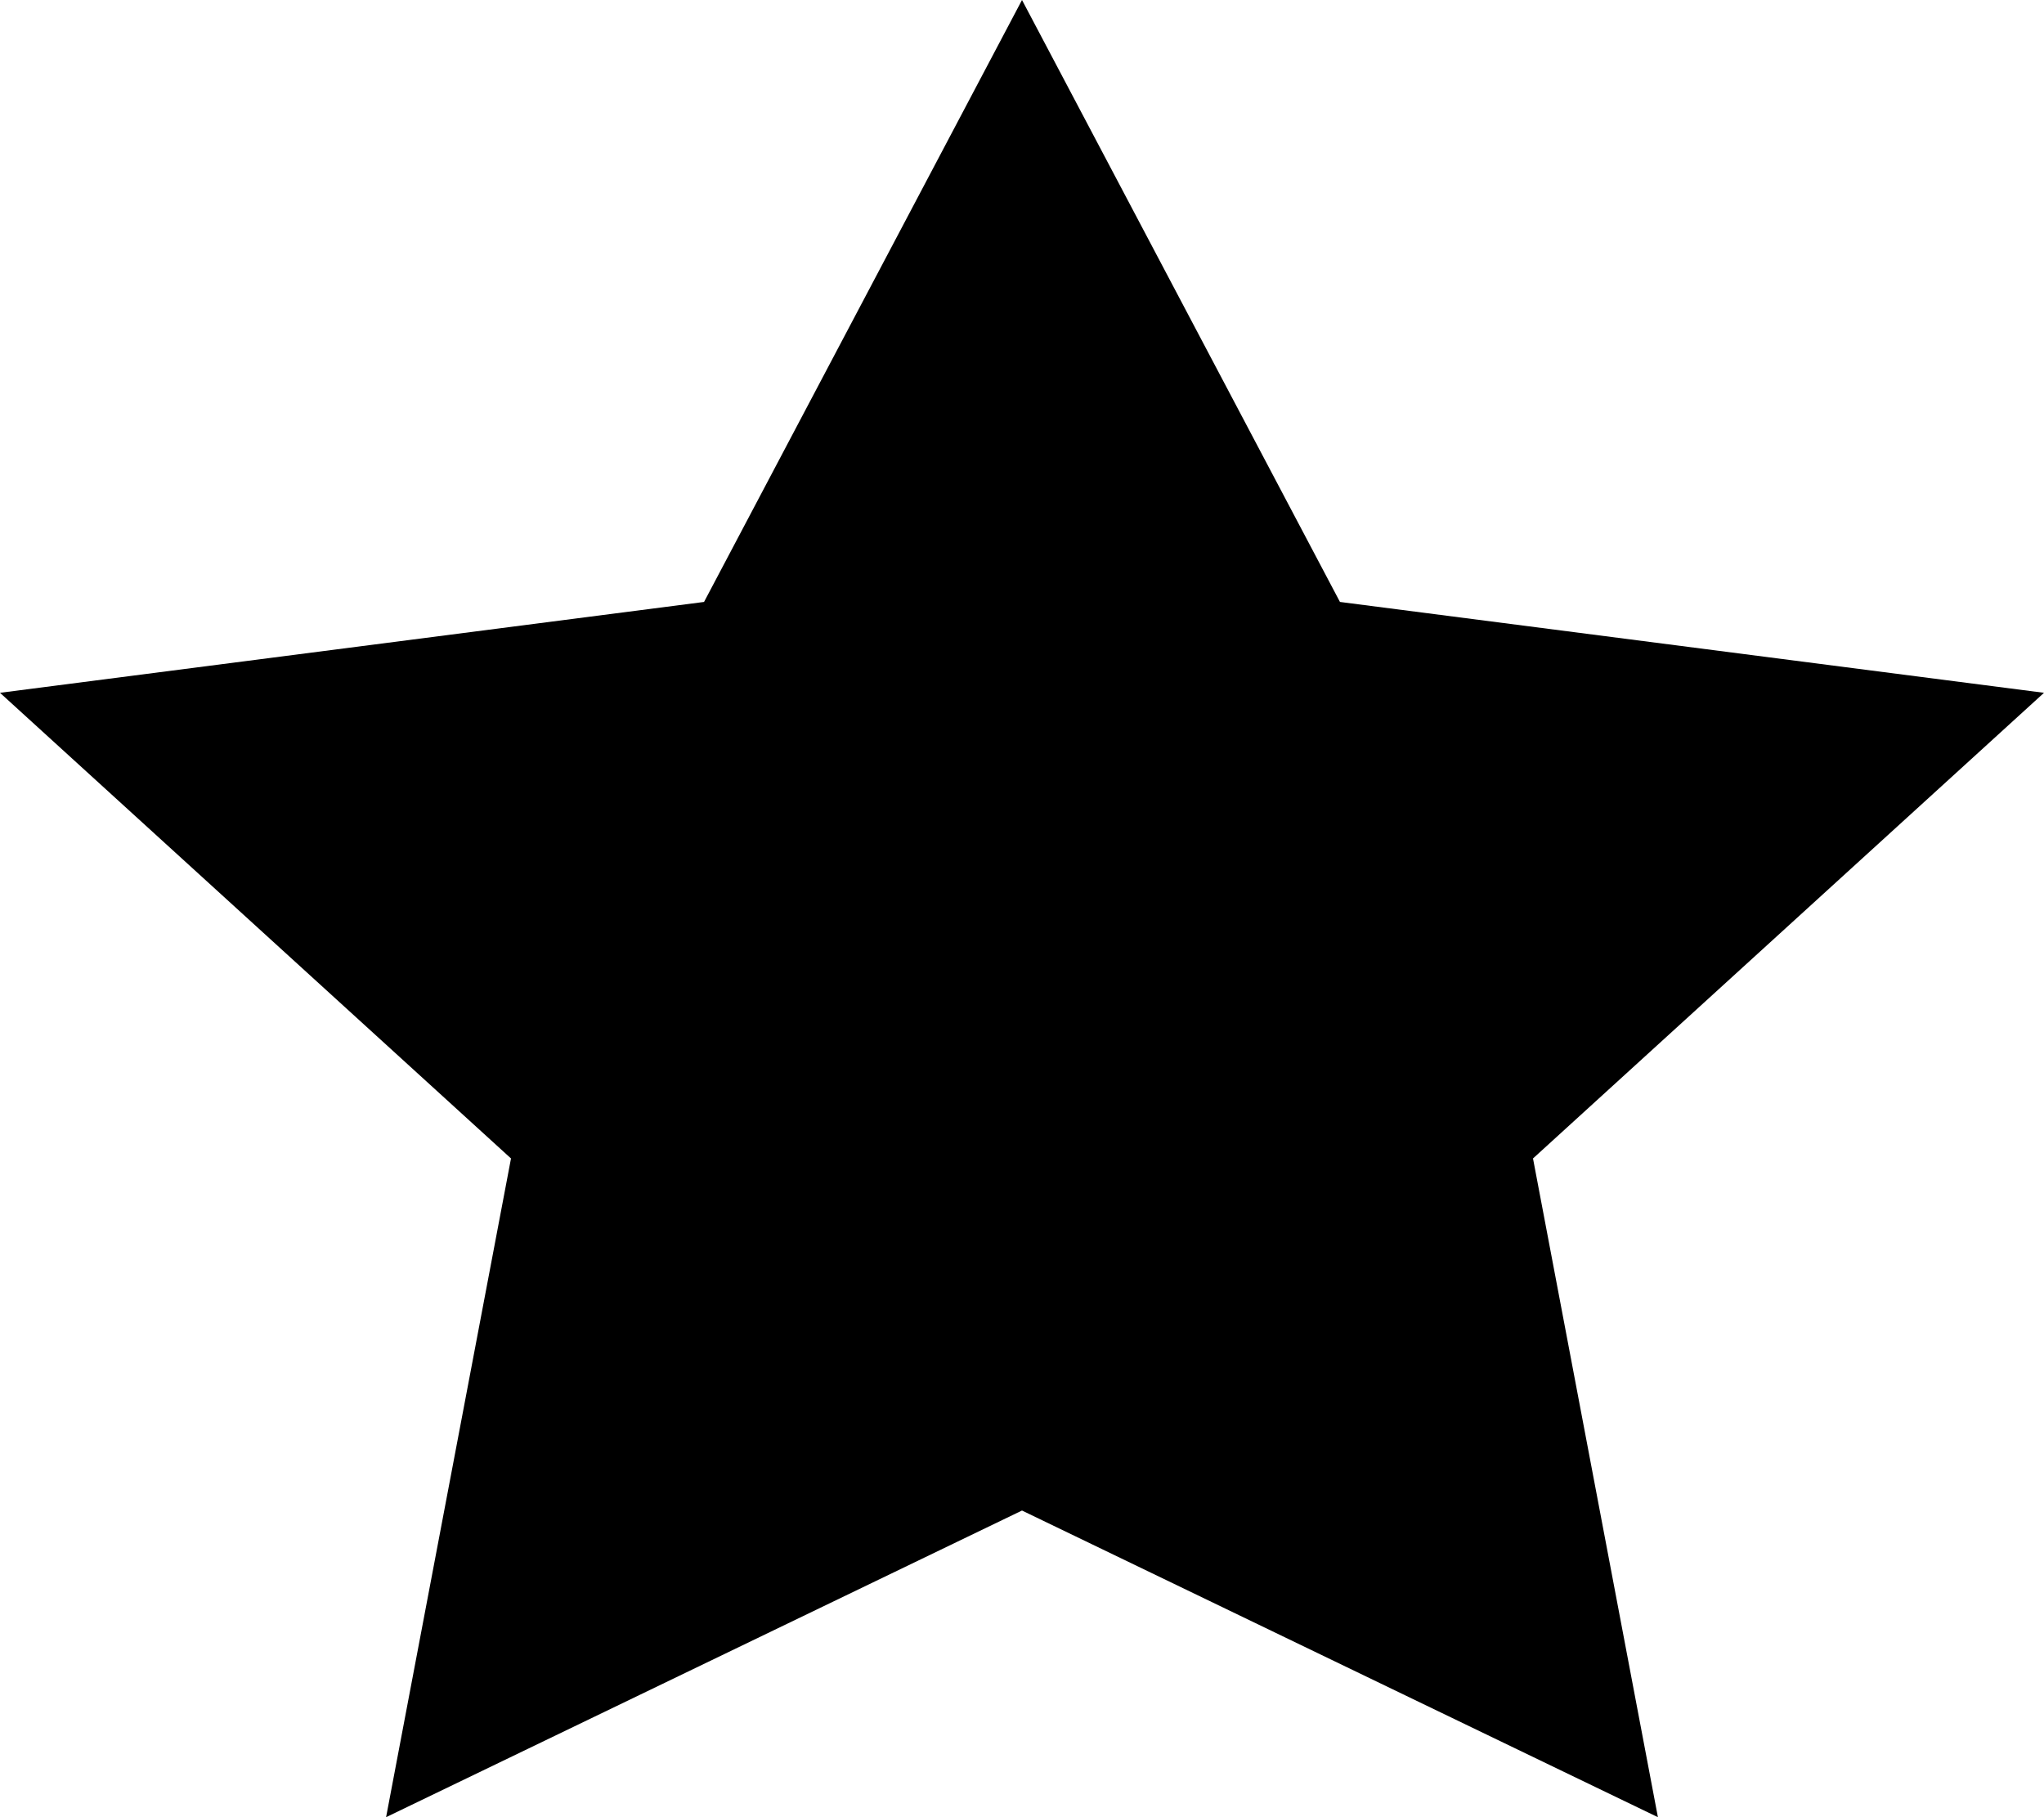 <?xml version="1.0" encoding="utf-8"?>
<!-- Generator: Adobe Illustrator 21.1.0, SVG Export Plug-In . SVG Version: 6.00 Build 0)  -->
<svg version="1.1" id="Layer_1" xmlns="http://www.w3.org/2000/svg" xmlns:xlink="http://www.w3.org/1999/xlink" x="0px" y="0px"
	 viewBox="0 0 18 16" style="enable-background:new 0 0 18 16;" xml:space="preserve">
<path d="M9,0l2.8,5.3L18,6.1l-4.5,4.1l1.1,5.8L9,13.3L3.4,16l1.1-5.8L0,6.1l6.2-0.8L9,0z"/>
</svg>
